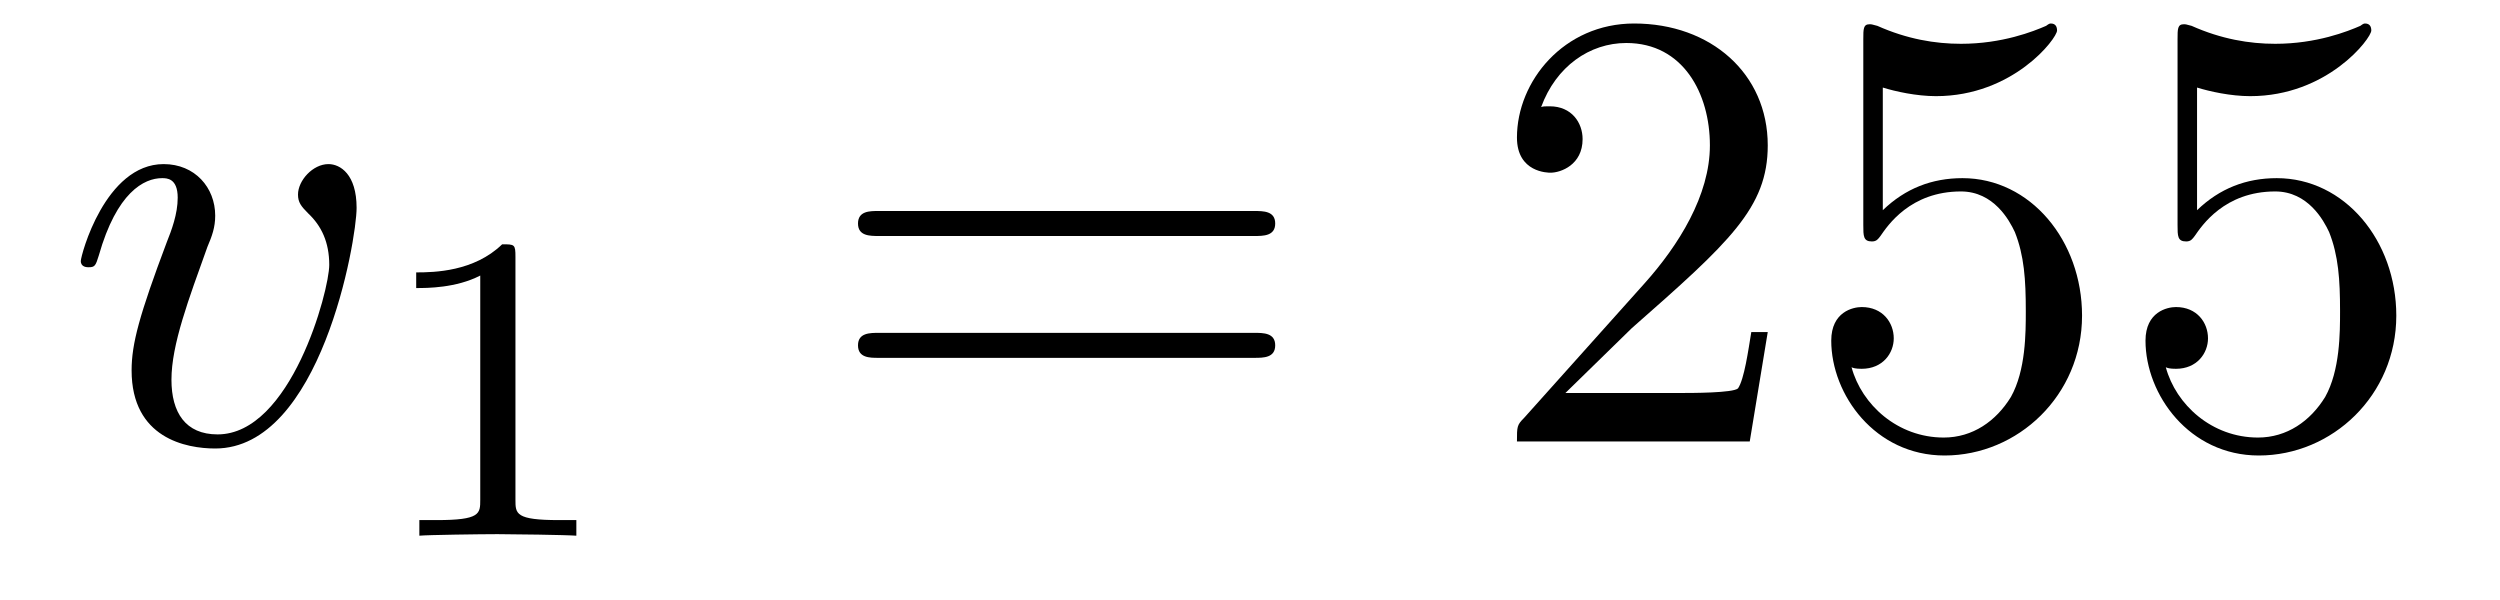 <?xml version="1.0" encoding="UTF-8"?>
<svg xmlns="http://www.w3.org/2000/svg" xmlns:xlink="http://www.w3.org/1999/xlink" width="50pt" height="12pt" viewBox="0 0 50 12" version="1.1">
<defs>
<g>
<symbol overflow="visible" id="glyph0-0">
<path style="stroke:none;" d=""/>
</symbol>
<symbol overflow="visible" id="glyph0-1">
<path style="stroke:none;" d="M 5.875 -4.672 C 5.875 -5.344 5.547 -5.547 5.312 -5.547 C 5 -5.547 4.703 -5.219 4.703 -4.938 C 4.703 -4.781 4.766 -4.703 4.906 -4.562 C 5.172 -4.312 5.328 -3.984 5.328 -3.531 C 5.328 -3.016 4.562 -0.141 3.094 -0.141 C 2.453 -0.141 2.172 -0.578 2.172 -1.234 C 2.172 -1.938 2.516 -2.844 2.891 -3.891 C 2.984 -4.109 3.047 -4.281 3.047 -4.516 C 3.047 -5.078 2.641 -5.547 2.016 -5.547 C 0.844 -5.547 0.359 -3.719 0.359 -3.609 C 0.359 -3.484 0.484 -3.484 0.516 -3.484 C 0.641 -3.484 0.656 -3.516 0.719 -3.719 C 1.078 -4.984 1.625 -5.266 1.984 -5.266 C 2.078 -5.266 2.297 -5.266 2.297 -4.875 C 2.297 -4.547 2.172 -4.219 2.078 -3.984 C 1.531 -2.531 1.375 -1.953 1.375 -1.422 C 1.375 -0.062 2.469 0.141 3.047 0.141 C 5.156 0.141 5.875 -4.016 5.875 -4.672 Z M 5.875 -4.672 "/>
</symbol>
<symbol overflow="visible" id="glyph1-0">
<path style="stroke:none;" d=""/>
</symbol>
<symbol overflow="visible" id="glyph1-1">
<path style="stroke:none;" d="M 2.938 -5.578 C 2.938 -5.828 2.922 -5.828 2.672 -5.828 C 2.109 -5.281 1.312 -5.266 0.953 -5.266 L 0.953 -4.953 C 1.172 -4.953 1.75 -4.953 2.234 -5.203 L 2.234 -0.719 C 2.234 -0.438 2.234 -0.312 1.359 -0.312 L 1.016 -0.312 L 1.016 0 C 1.172 -0.016 2.25 -0.031 2.578 -0.031 C 2.859 -0.031 3.953 -0.016 4.156 0 L 4.156 -0.312 L 3.812 -0.312 C 2.938 -0.312 2.938 -0.438 2.938 -0.719 Z M 2.938 -5.578 "/>
</symbol>
<symbol overflow="visible" id="glyph2-0">
<path style="stroke:none;" d=""/>
</symbol>
<symbol overflow="visible" id="glyph2-1">
<path style="stroke:none;" d="M 8.625 -4.109 C 8.812 -4.109 9.047 -4.109 9.047 -4.359 C 9.047 -4.609 8.812 -4.609 8.625 -4.609 L 1.109 -4.609 C 0.938 -4.609 0.703 -4.609 0.703 -4.359 C 0.703 -4.109 0.938 -4.109 1.125 -4.109 Z M 8.625 -1.672 C 8.812 -1.672 9.047 -1.672 9.047 -1.922 C 9.047 -2.172 8.812 -2.172 8.625 -2.172 L 1.125 -2.172 C 0.938 -2.172 0.703 -2.172 0.703 -1.922 C 0.703 -1.672 0.938 -1.672 1.109 -1.672 Z M 8.625 -1.672 "/>
</symbol>
<symbol overflow="visible" id="glyph2-2">
<path style="stroke:none;" d="M 1.594 -0.969 L 2.922 -2.266 C 4.875 -3.984 5.641 -4.672 5.641 -5.922 C 5.641 -7.359 4.5 -8.359 2.969 -8.359 C 1.562 -8.359 0.625 -7.203 0.625 -6.078 C 0.625 -5.375 1.25 -5.375 1.297 -5.375 C 1.5 -5.375 1.938 -5.531 1.938 -6.047 C 1.938 -6.375 1.719 -6.703 1.281 -6.703 C 1.172 -6.703 1.156 -6.703 1.109 -6.688 C 1.406 -7.5 2.078 -7.969 2.812 -7.969 C 3.953 -7.969 4.484 -6.953 4.484 -5.922 C 4.484 -4.922 3.859 -3.922 3.172 -3.156 L 0.766 -0.469 C 0.625 -0.328 0.625 -0.297 0.625 0 L 5.281 0 L 5.641 -2.188 L 5.312 -2.188 C 5.25 -1.812 5.172 -1.25 5.047 -1.062 C 4.953 -0.969 4.125 -0.969 3.859 -0.969 Z M 1.594 -0.969 "/>
</symbol>
<symbol overflow="visible" id="glyph2-3">
<path style="stroke:none;" d="M 5.641 -2.516 C 5.641 -4.016 4.609 -5.266 3.25 -5.266 C 2.641 -5.266 2.109 -5.062 1.656 -4.625 L 1.656 -7.078 C 1.906 -7 2.328 -6.906 2.719 -6.906 C 4.266 -6.906 5.141 -8.062 5.141 -8.219 C 5.141 -8.297 5.109 -8.359 5.016 -8.359 C 5 -8.359 4.984 -8.359 4.922 -8.312 C 4.672 -8.203 4.047 -7.953 3.219 -7.953 C 2.703 -7.953 2.141 -8.047 1.547 -8.312 C 1.438 -8.344 1.422 -8.344 1.391 -8.344 C 1.266 -8.344 1.266 -8.25 1.266 -8.047 L 1.266 -4.328 C 1.266 -4.109 1.266 -4 1.438 -4 C 1.531 -4 1.562 -4.047 1.609 -4.109 C 1.75 -4.312 2.203 -5 3.219 -5 C 3.875 -5 4.188 -4.422 4.297 -4.188 C 4.484 -3.719 4.516 -3.234 4.516 -2.609 C 4.516 -2.172 4.516 -1.422 4.219 -0.891 C 3.922 -0.406 3.453 -0.078 2.875 -0.078 C 1.953 -0.078 1.234 -0.734 1.031 -1.484 C 1.062 -1.469 1.109 -1.453 1.234 -1.453 C 1.656 -1.453 1.875 -1.766 1.875 -2.062 C 1.875 -2.375 1.656 -2.688 1.234 -2.688 C 1.062 -2.688 0.625 -2.594 0.625 -2.016 C 0.625 -0.938 1.5 0.281 2.891 0.281 C 4.359 0.281 5.641 -0.922 5.641 -2.516 Z M 5.641 -2.516 "/>
</symbol>
</g>
</defs>
<g id="surface1">
<g style="fill:rgb(0%,0%,0%);fill-opacity:1;">
  <use xlink:href="#glyph0-1" x="1.257" y="8.829"/>
</g>
<g style="fill:rgb(0%,0%,0%);fill-opacity:1;">
  <use xlink:href="#glyph1-1" x="7.371" y="10.714"/>
</g>
<g style="fill:rgb(0%,0%,0%);fill-opacity:1;">
  <use xlink:href="#glyph2-1" x="16.457" y="8.829"/>
</g>
<g style="fill:rgb(0%,0%,0%);fill-opacity:1;">
  <use xlink:href="#glyph2-2" x="29.714" y="8.829"/>
</g>
<g style="fill:rgb(0%,0%,0%);fill-opacity:1;">
  <use xlink:href="#glyph2-3" x="36" y="8.829"/>
</g>
<g style="fill:rgb(0%,0%,0%);fill-opacity:1;">
  <use xlink:href="#glyph2-3" x="42.285" y="8.829"/>
</g>
</g>
</svg>
